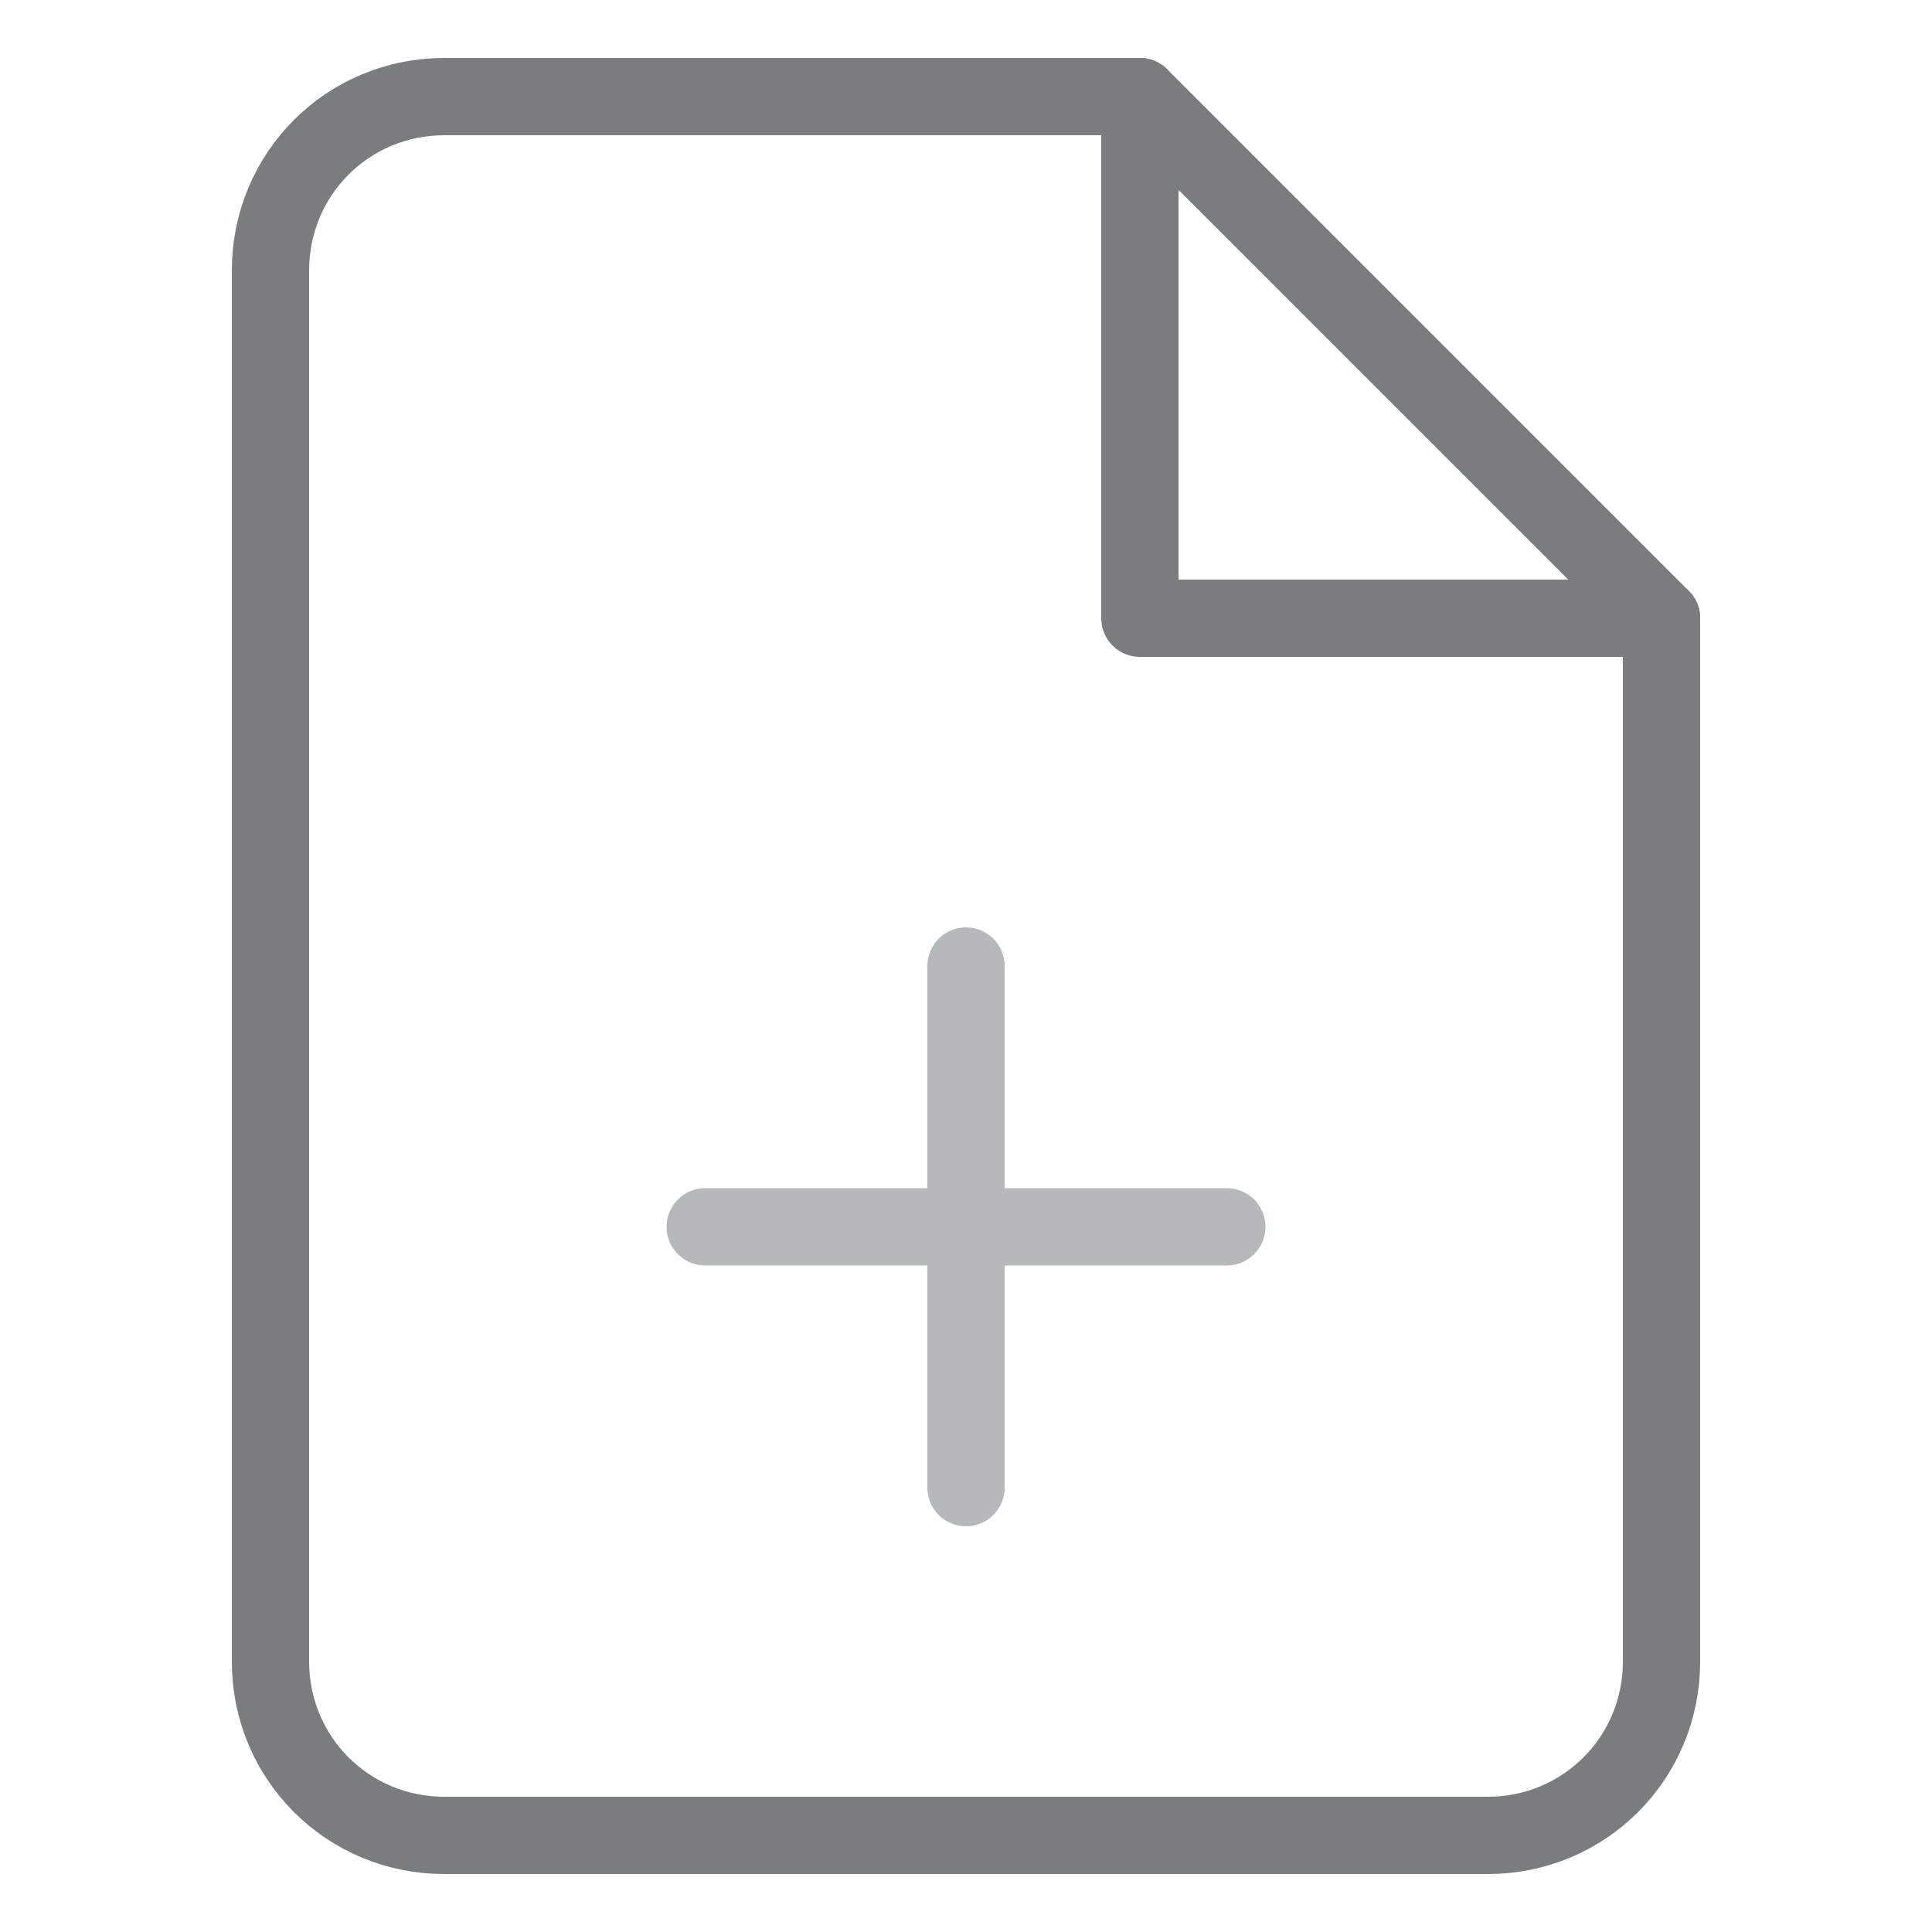 <?xml version="1.0" encoding="UTF-8"?> <!-- Generator: Adobe Illustrator 25.2.1, SVG Export Plug-In . SVG Version: 6.00 Build 0) --> <svg xmlns="http://www.w3.org/2000/svg" xmlns:xlink="http://www.w3.org/1999/xlink" version="1.1" id="Layer_1" x="0px" y="0px" viewBox="0 0 100 100" style="enable-background:new 0 0 100 100;" xml:space="preserve"> <style type="text/css"> .st0{fill:none;stroke:#7A7C7D;stroke-width:4;stroke-linecap:round;stroke-linejoin:round;} .st1{fill:none;stroke:#B6B9BA;stroke-width:4;stroke-linecap:round;stroke-linejoin:round;} </style> <path class="st0" d="M59,5H23c-5,0-9,4-9,9v72c0,5,4,9,9,9h54c5,0,9-4,9-9V32L59,5z"></path> <polyline class="st0" points="59,5 59,32 86,32 "></polyline> <line class="st1" x1="50" y1="77" x2="50" y2="50"></line> <line class="st1" x1="36.5" y1="63.5" x2="63.5" y2="63.5"></line> </svg> 